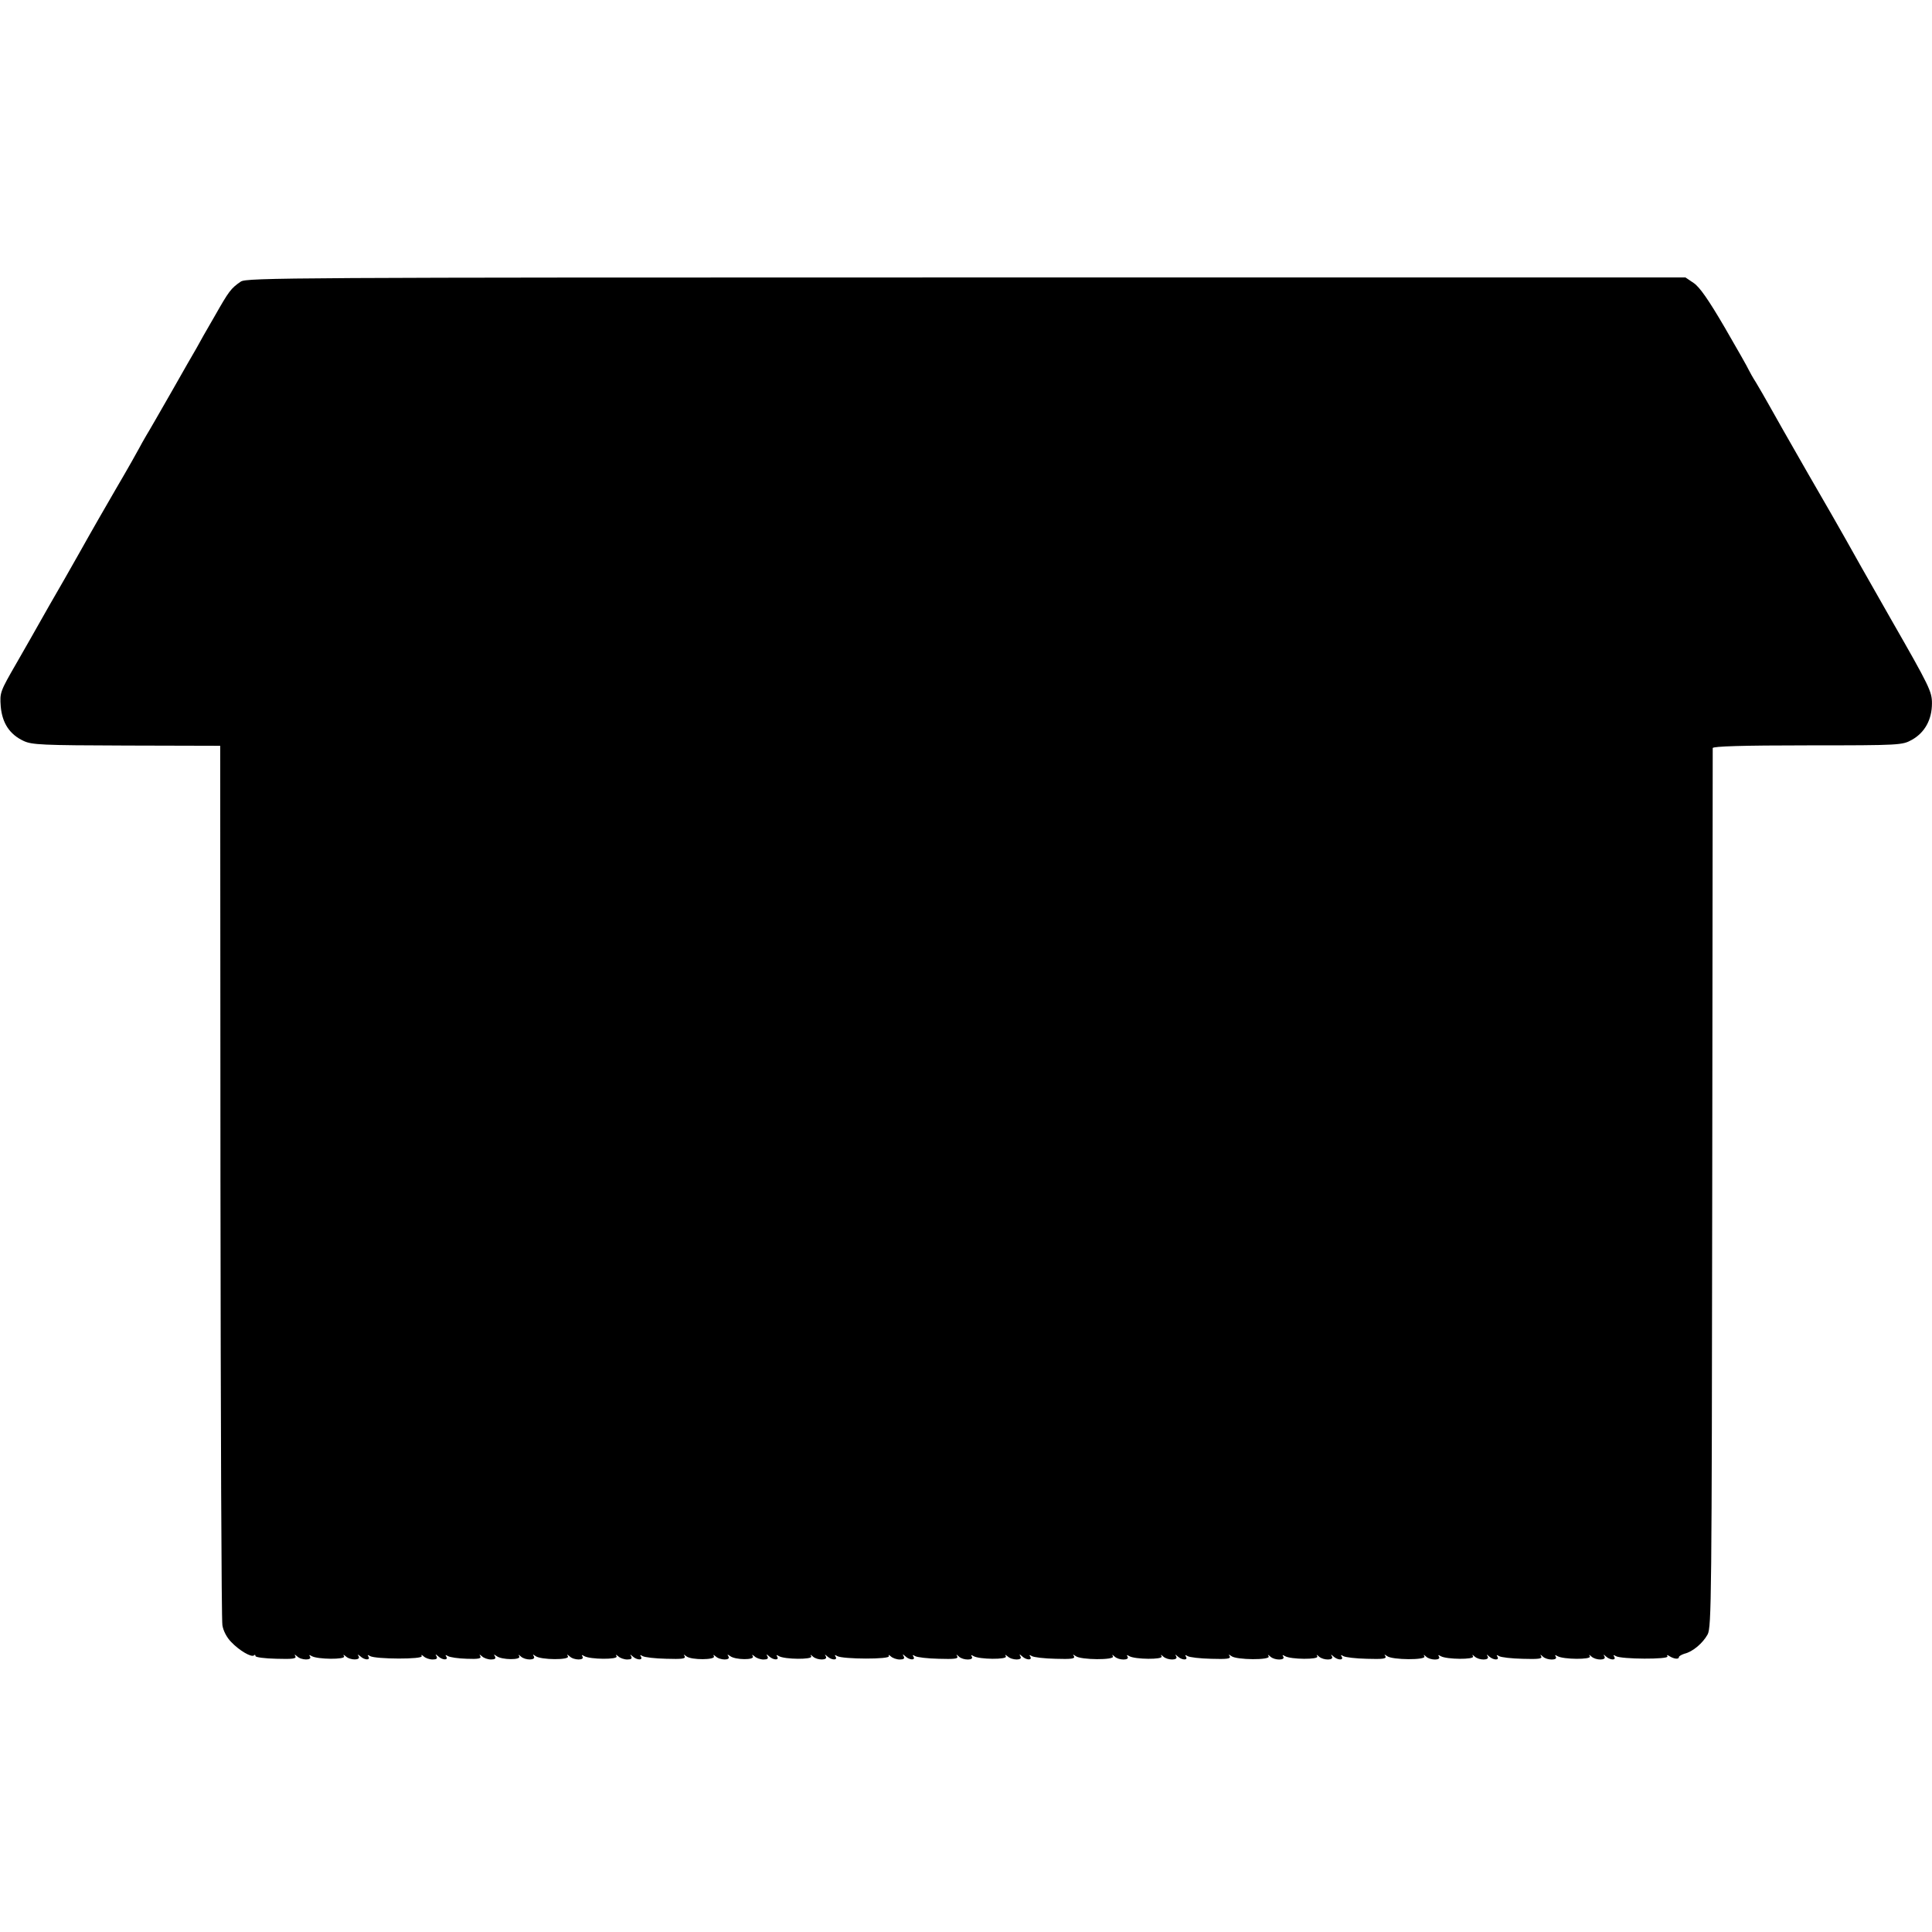 <?xml version="1.0" standalone="no"?>
<!DOCTYPE svg PUBLIC "-//W3C//DTD SVG 20010904//EN"
 "http://www.w3.org/TR/2001/REC-SVG-20010904/DTD/svg10.dtd">
<svg version="1.0" xmlns="http://www.w3.org/2000/svg"
 width="794pt" height="794pt" viewBox="0 0 794 794"
 preserveAspectRatio="xMidYMid meet">
<g transform="translate(0,794) scale(0.1,-0.1)"
fill="#000000" stroke="none">
<path d="M990 6783 c-41 -28 -49 -39 -107 -141 -31 -53 -65 -113 -75 -132 -11
-19 -58 -100 -103 -180 -46 -80 -92 -161 -104 -180 -11 -19 -24 -42 -28 -50
-4 -8 -47 -85 -97 -170 -49 -85 -100 -173 -112 -195 -12 -22 -57 -101 -99
-175 -43 -74 -89 -155 -103 -180 -14 -25 -56 -99 -94 -165 -68 -118 -69 -121
-65 -178 6 -68 36 -115 94 -142 34 -16 75 -18 423 -19 l385 -1 1 -1788 c1
-984 4 -1805 8 -1826 3 -22 18 -51 36 -69 33 -35 84 -65 94 -55 3 4 6 2 6 -3
0 -5 38 -10 85 -11 66 -2 84 0 79 10 -5 9 -4 9 7 0 17 -17 63 -17 53 -1 -5 7
-3 8 7 2 23 -14 141 -15 133 -1 -5 8 -3 8 7 0 18 -17 63 -17 53 0 -6 9 -4 9 7
0 17 -16 43 -17 33 -1 -5 7 -3 8 7 2 22 -13 220 -14 212 0 -3 6 0 6 8 -1 7 -7
24 -13 37 -13 16 0 21 4 16 13 -6 10 -4 10 7 0 17 -16 43 -17 33 -1 -5 7 -3 8
7 2 8 -5 42 -10 77 -11 47 -2 61 1 56 10 -5 9 -4 9 7 0 7 -7 24 -13 37 -13 16
0 21 4 16 13 -6 9 -5 9 7 1 20 -16 102 -17 93 -1 -5 8 -3 8 7 -1 18 -16 63
-16 53 1 -6 9 -4 9 7 1 21 -16 142 -17 133 -1 -5 9 -4 9 7 0 17 -17 63 -17 53
-1 -5 7 -3 8 7 2 23 -14 141 -15 133 -1 -5 8 -3 8 7 0 7 -7 24 -13 37 -13 16
0 21 4 16 13 -6 9 -4 9 7 -1 17 -15 43 -16 33 0 -5 7 -3 8 7 2 8 -5 51 -10 97
-11 64 -2 81 0 76 10 -6 9 -5 9 7 0 20 -16 121 -15 113 0 -4 8 -2 7 7 0 18
-17 63 -17 53 -1 -6 10 -5 10 7 2 20 -16 102 -17 93 -1 -5 8 -3 8 7 0 7 -7 24
-13 37 -13 16 0 21 4 16 13 -6 10 -4 10 7 0 17 -16 43 -17 33 -1 -5 7 -3 8 7
2 23 -14 141 -15 133 -1 -5 8 -3 8 7 -1 18 -16 63 -16 53 1 -6 9 -4 9 7 -1 17
-15 43 -16 33 0 -5 7 -3 8 7 2 22 -13 220 -14 212 0 -3 6 0 6 8 -1 7 -7 24
-13 37 -13 16 0 21 4 16 13 -6 10 -4 10 7 0 17 -16 43 -17 33 -1 -5 7 -3 8 7
2 8 -5 51 -10 97 -11 64 -2 82 0 76 10 -5 9 -4 9 7 -1 17 -16 63 -16 53 0 -5
7 -3 8 7 2 23 -14 141 -15 133 -1 -5 8 -3 8 7 0 18 -17 63 -17 53 -1 -6 11 -4
11 7 1 17 -16 43 -17 33 -1 -5 7 -3 8 7 2 8 -5 51 -10 97 -11 64 -2 81 0 76
10 -6 9 -5 9 7 1 20 -16 162 -17 153 -1 -5 8 -3 8 7 -1 17 -16 63 -16 53 0 -5
7 -3 8 7 2 23 -14 141 -15 133 -1 -5 8 -3 8 7 -1 18 -16 63 -16 53 1 -6 9 -4
9 7 -1 17 -15 43 -16 33 0 -5 7 -3 8 7 2 8 -5 51 -10 97 -11 64 -2 81 0 76 10
-6 9 -5 9 7 1 20 -16 162 -17 153 -1 -5 8 -3 8 7 -1 17 -16 63 -16 53 0 -5 7
-3 8 7 2 23 -14 141 -15 133 -1 -5 8 -3 8 7 -1 18 -16 63 -16 53 1 -6 9 -4 9
7 -1 17 -15 43 -16 33 0 -5 7 -3 8 7 2 8 -5 51 -10 97 -11 64 -2 81 0 76 10
-6 9 -5 9 7 1 20 -16 162 -17 153 -1 -5 8 -3 8 7 -1 17 -16 63 -16 53 0 -5 7
-3 8 7 2 23 -14 141 -15 133 -1 -5 8 -3 8 7 -1 18 -16 63 -16 53 1 -6 9 -4 9
7 -1 17 -15 43 -16 33 0 -5 7 -3 8 7 2 8 -5 51 -10 97 -11 64 -2 82 0 76 10
-5 9 -4 9 7 -1 17 -16 63 -16 53 0 -5 7 -3 8 7 2 23 -14 141 -15 133 -1 -5 8
-3 8 7 -1 18 -16 63 -16 53 1 -6 9 -4 9 7 -1 17 -15 43 -16 33 0 -5 7 -3 8 7
2 21 -13 220 -14 212 -1 -4 6 -1 7 8 1 19 -12 39 -14 39 -4 0 4 11 10 23 14
34 8 75 43 95 79 16 30 17 146 19 1832 1 990 2 1805 2 1811 1 7 120 11 390 11
384 0 389 1 429 23 53 30 82 83 82 150 0 48 -10 69 -167 343 -92 161 -176 310
-188 332 -12 22 -82 144 -155 270 -73 127 -145 254 -161 283 -16 28 -39 69
-52 90 -13 20 -26 44 -30 52 -3 8 -48 87 -99 175 -66 113 -103 166 -127 182
l-34 23 -2956 0 c-2772 0 -2958 -1 -2981 -17z"/>
</g>
</svg>
